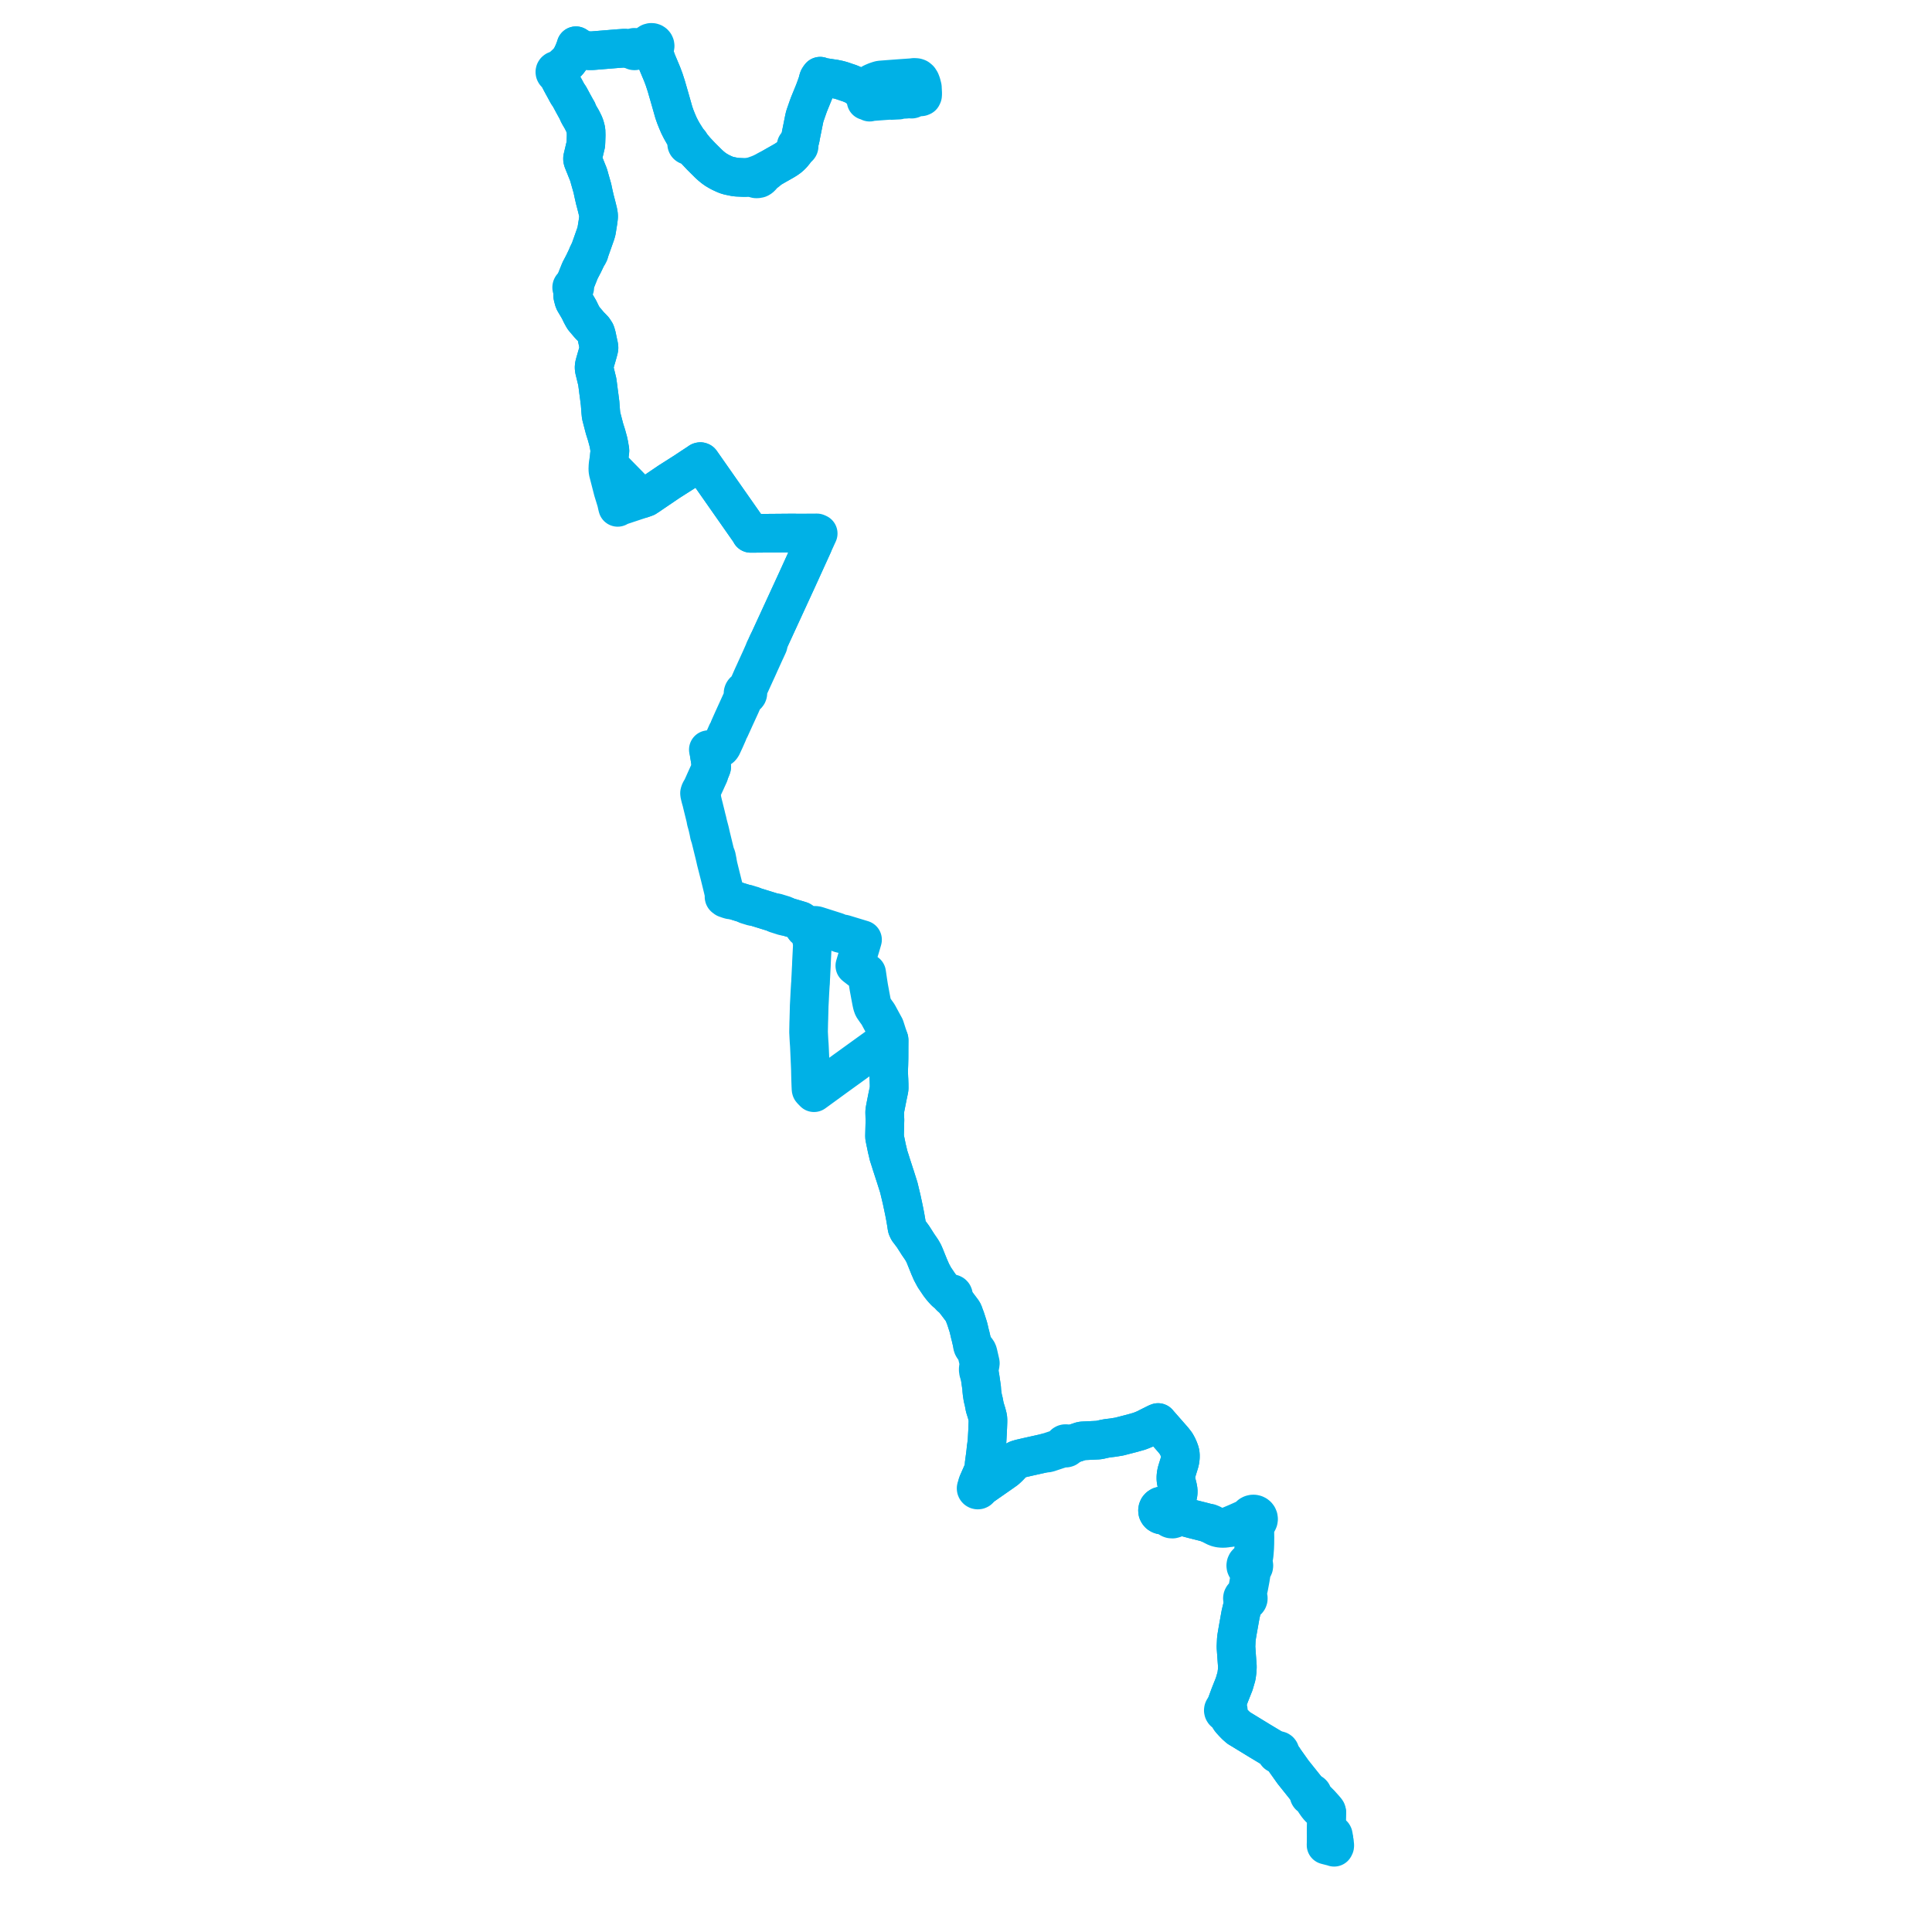     
<svg width="911.93" height="911.93" version="1.1"
     xmlns="http://www.w3.org/2000/svg">

  <title>Plan de ligne</title>
  <desc>Du 2023-09-04 au 9999-01-01</desc>

<path d='M 428.166 46.75 L 428.753 46.682 L 429.254 46.614 L 429.805 46.68 L 430.056 46.78 L 430.327 46.801 L 430.577 46.745 L 430.8 46.622 L 430.976 46.441 L 431.09 46.219 L 431.132 45.975 L 432.235 45.896 L 434.781 45.715 L 435.227 45.527 L 435.466 45.031 L 435.523 44.166 L 435.51 43.92 L 435.38 41.26 L 435.157 40.384 L 434.917 39.448 L 434.49 38.333 L 433.935 37.449 L 433.552 37.091 L 433.196 36.828 L 432.914 36.712 L 432.519 36.599 L 431.478 36.529 L 430.866 36.604 L 430.589 36.635 L 430.431 36.652 L 430.195 36.679 L 429.658 36.716 L 428.625 36.788 L 427.589 36.861 L 426.943 36.905 L 426.665 36.925 L 425.882 36.98 L 425.573 37.001 L 424.772 37.057 L 424.527 37.074 L 424.039 37.113 L 423.742 37.137 L 423.582 37.149 L 423.01 37.192 L 423.006 37.192 L 422.655 37.218 L 421.537 37.298 L 420.591 37.367 L 416.672 37.669 L 415.566 37.755 L 415.151 37.841 L 414.69 37.974 L 413.321 38.436 L 412.135 38.942 L 411.74 39.13 L 411.266 39.39 L 410.69 39.761 L 410.341 40.03 L 409.878 40.48 L 408.839 41.48 L 408.168 42.125 L 407.457 42.548 L 407.091 42.677 L 406.724 42.713 L 406.343 42.618 L 406.095 42.36 L 404.853 41.266 L 404.033 40.71 L 403.111 40.186 L 401.094 39.331 L 400.398 39.098 L 399.421 38.778 L 398.385 38.417 L 397.214 38.021 L 395.855 37.653 L 395.33 37.545 L 395.109 37.5 L 394.15 37.303 L 393.752 37.221 L 392.534 37.05 L 391.33 36.864 L 390.654 36.763 L 389.738 36.618 L 388.223 36.378 L 387.517 36.26 L 387.121 35.966 L 386.773 36.437 L 386.641 36.618 L 386.38 37.053 L 386.204 37.55 L 386.068 38.123 L 385.831 38.995 L 385.578 39.777 L 385.51 39.953 L 384.979 41.432 L 384.89 41.671 L 384.638 42.351 L 384.434 42.9 L 384.333 43.173 L 382.963 46.53 L 382.031 48.815 L 381.835 49.31 L 381.522 50.161 L 381.416 50.439 L 380.337 53.547 L 380.077 54.295 L 379.98 54.576 L 379.842 55.077 L 379.755 55.399 L 379.603 56.06 L 379.532 56.408 L 378.766 60.23 L 378.357 62.258 L 378.279 62.643 L 378.115 63.451 L 377.925 64.5 L 377.815 65.105 L 377.729 65.504 L 377.561 66.162 L 377.089 67.629 L 376.986 67.905 L 376.824 68.329 L 376.597 68.253 L 376.357 68.252 L 376.13 68.326 L 375.94 68.466 L 375.807 68.658 L 375.746 68.882 L 375.763 69.113 L 375.856 69.326 L 376.015 69.498 L 376.225 69.611 L 376.031 69.974 L 375.813 70.348 L 375.224 71.36 L 374.019 72.834 L 373.323 73.532 L 373.129 73.726 L 372.286 74.437 L 371.31 75.127 L 369.953 75.962 L 369.639 76.139 L 369.569 76.178 L 369.498 76.219 L 368.72 76.662 L 367.834 77.166 L 366.24 78.065 L 364.68 78.967 L 363.529 79.607 L 361.852 80.406 L 361.522 80.613 L 361.288 80.765 L 359.242 81.769 L 358.222 82.194 L 357.035 82.631 L 354.947 83.343 L 354.248 83.483 L 353.038 83.72 L 351.902 83.77 L 351.091 83.782 L 347.924 83.644 L 346.885 83.532 L 344.092 82.956 L 343.252 82.716 L 342.63 82.5 L 341.448 81.987 L 340.17 81.388 L 339.229 80.88 L 337.896 80.094 L 336.832 79.337 L 335.644 78.372 L 334.453 77.296 L 334.223 77.058 L 330.969 73.827 L 328.809 71.54 L 328.235 70.907 L 327.481 70.006 L 326.99 69.396 L 326.329 68.625 L 326.015 68.285 L 325.797 68.029 L 325.808 67.818 L 325.762 67.611 L 325.663 67.423 L 325.517 67.265 L 325.286 67.127 L 324.991 66.867 L 324.684 66.397 L 324.18 65.637 L 323.412 64.425 L 322.514 63.005 L 321.45 61.128 L 320.415 59.079 L 319.523 56.978 L 318.748 55.042 L 318.397 54.032 L 318.065 53.08 L 316.393 47.196 L 314.551 40.805 L 313.507 37.578 L 313.115 36.525 L 312.484 34.856 L 311.01 31.348 L 310.064 29.087 L 309.88 28.647 L 308.974 25.957 L 308.698 25.137 L 308.541 23.931 L 308.562 23.506 L 308.632 22.953 L 308.953 22.598 L 309.159 22.172 L 309.235 21.707 L 309.176 21.24 L 308.984 20.808 L 308.676 20.442 L 308.275 20.174 L 307.813 20.023 L 307.326 20 L 307.018 20.055 L 306.725 20.161 L 306.359 20.391 L 306.064 20.699 L 305.856 21.069 L 305.75 21.481 L 305.041 21.744 L 304.359 21.981 L 303.47 22.126 L 303.145 22.2 L 302.88 22.295 L 302.361 22.497 L 301.921 22.693 L 301.561 22.769 L 301.092 22.838 L 300.401 22.68 L 300.032 22.534 L 299.834 22.412 L 299.61 22.345 L 299.375 22.339 L 299.147 22.395 L 298.943 22.507 L 298.778 22.668 L 298.664 22.866 L 297.831 23.081 L 296.945 23.081 L 296.375 23.013 L 295.419 22.786 L 294.789 22.734 L 292.516 22.889 L 291.752 22.94 L 290.939 23.006 L 289.565 23.119 L 287.949 23.251 L 286.025 23.408 L 284.364 23.544 L 279.82 23.915 L 278.184 23.945 L 276.886 23.841 L 275.745 23.61 L 274.638 23.215 L 272.798 22.206 L 271.859 21.587 L 271.753 22.049 L 270.796 24.571 L 270.143 25.942 L 269.714 26.842 L 268.994 27.985 L 268.094 29.182 L 265.311 31.795 L 265.146 31.934 L 264.223 32.709 L 263.785 33.076 L 263.519 33.29 L 263.373 33.408 L 263.145 33.246 L 262.874 33.164 L 262.589 33.172 L 262.324 33.269 L 262.105 33.445 L 261.959 33.68 L 261.9 33.948 L 261.935 34.22 L 262.061 34.466 L 262.249 34.649 L 262.486 34.767 L 262.75 34.81 L 263.014 34.772 L 263.064 34.875 L 263.215 35.186 L 263.416 35.625 L 263.934 36.856 L 264.034 37.054 L 264.495 37.945 L 264.8 38.534 L 265.431 39.706 L 266.702 42.013 L 267.283 43.101 L 267.463 43.432 L 267.595 43.675 L 267.775 44.006 L 268.133 44.587 L 268.689 45.386 L 269.01 45.929 L 269.771 47.346 L 270.367 48.454 L 270.805 49.251 L 272.085 51.583 L 272.302 51.933 L 272.51 52.269 L 272.83 53.198 L 273.342 54.181 L 273.492 54.436 L 273.802 54.969 L 274.33 55.871 L 274.555 56.257 L 274.874 56.863 L 275.379 57.889 L 275.651 58.44 L 275.845 58.927 L 275.993 59.275 L 276.195 59.962 L 276.4 60.707 L 276.458 60.948 L 276.532 61.255 L 276.589 61.54 L 276.614 61.664 L 276.643 62.638 L 276.654 63 L 276.676 63.841 L 276.656 64.487 L 276.586 66.751 L 276.516 68.143 L 276.12 69.815 L 275.838 71.007 L 275.102 74.113 L 274.968 74.68 L 274.969 75.191 L 275.051 75.586 L 275.214 76.061 L 275.386 76.486 L 275.97 77.931 L 276.149 78.372 L 276.754 79.884 L 277.248 81.121 L 277.496 81.705 L 277.877 82.731 L 278.339 84.409 L 278.979 86.658 L 279.664 89.055 L 279.76 89.596 L 280.24 91.81 L 280.494 92.916 L 280.643 93.568 L 280.758 94.122 L 280.915 94.665 L 281.162 95.615 L 281.283 96.089 L 281.61 97.352 L 282.252 99.946 L 282.395 100.723 L 282.473 101.156 L 282.502 101.413 L 282.531 101.687 L 282.544 102.157 L 282.527 102.597 L 282.322 104.33 L 281.599 108.831 L 281.477 109.367 L 281.348 109.79 L 281.163 110.417 L 280.336 112.761 L 280.129 113.347 L 279.705 114.551 L 279.587 114.884 L 278.448 118.104 L 278.285 118.552 L 278.02 118.973 L 277.789 119.342 L 277.671 119.57 L 277.442 120.011 L 277.307 120.494 L 277.004 121.249 L 276.654 121.991 L 276.203 122.933 L 275.424 124.56 L 273.858 127.545 L 273.562 128.255 L 273.408 128.626 L 272.842 130.038 L 272.062 131.986 L 271.231 134.062 L 271.153 134.239 L 270.886 134.835 L 270.803 135.022 L 270.57 134.984 L 270.33 135.021 L 270.115 135.132 L 269.942 135.318 L 269.864 135.478 L 269.83 135.667 L 269.85 135.86 L 269.923 136.039 L 270.044 136.193 L 270.203 136.31 L 270.389 136.382 L 270.6 136.401 L 270.605 136.578 L 270.621 137.158 L 270.587 137.308 L 270.327 138.669 L 270.282 139.007 L 270.289 139.304 L 270.315 139.56 L 270.365 139.885 L 270.502 140.411 L 270.823 141.616 L 270.918 141.939 L 271.074 142.263 L 271.335 142.726 L 272.523 144.719 L 272.914 145.395 L 273.296 146.043 L 274.128 147.748 L 274.381 148.268 L 274.6 148.677 L 274.65 148.769 L 275.307 149.968 L 275.589 150.355 L 275.754 150.557 L 276.129 150.997 L 277.465 152.567 L 278.294 153.543 L 279.11 154.37 L 280.226 155.534 L 280.581 156.071 L 281.095 156.876 L 281.243 157.246 L 281.329 157.538 L 281.372 157.687 L 281.675 158.77 L 281.981 160.287 L 282.086 160.77 L 282.196 161.278 L 282.365 162.115 L 282.449 162.52 L 282.674 163.424 L 282.716 163.83 L 282.736 164.204 L 282.667 164.689 L 282.44 165.559 L 282.194 166.493 L 282.011 167.136 L 281.692 168.252 L 281.59 168.59 L 281.461 169.038 L 281.121 170.221 L 280.88 171.063 L 280.54 172.336 L 280.436 173.024 L 280.433 173.414 L 280.456 174.046 L 280.577 174.667 L 280.732 175.356 L 280.868 175.859 L 281.603 178.863 L 281.934 180.211 L 282.168 181.999 L 282.406 183.82 L 282.485 184.488 L 282.556 185.024 L 282.765 186.555 L 282.948 187.984 L 283.244 190.288 L 283.555 194.321 L 283.648 195.315 L 283.74 196.168 L 284.313 198.377 L 284.479 199.015 L 285.339 202.324 L 286.095 204.711 L 286.286 205.312 L 286.734 206.956 L 287.146 208.464 L 287.21 208.782 L 287.249 208.976 L 287.587 210.638 L 287.633 211.175 L 287.836 212.154 L 287.887 212.505 L 287.882 212.925 L 287.675 214.548 L 287.63 215.061 L 287.459 216.984 L 287.111 218.509 L 287.07 218.928 L 286.966 219.963 L 286.908 221.555 L 287.002 222.518 L 287.17 223.195 L 289.347 231.667 L 289.47 232.068 L 289.683 232.757 L 290.712 236.099 L 290.915 236.782 L 291.389 238.907 L 291.545 239.485 L 291.808 239.156 L 292.905 238.792 L 301.408 235.968 L 302.396 235.64 L 303.03 235.429 L 303.514 235.263 L 304.827 234.8 L 306.522 233.691 L 307.496 233.019 L 308.053 232.635 L 308.412 232.397 L 310.599 230.913 L 313.835 228.717 L 315.756 227.414 L 316.081 227.206 L 316.521 226.924 L 321.038 224.05 L 322.764 222.952 L 323.174 222.692 L 326.721 220.337 L 327.846 219.599 L 328.603 219.103 L 329.52 218.502 L 330.12 218.081 L 330.33 217.939 L 330.584 217.881 L 330.816 217.973 L 330.919 218.106 L 331.566 219.031 L 332.154 219.871 L 333.188 221.348 L 333.762 222.168 L 334.85 223.722 L 336.563 226.169 L 338.55 229.007 L 339.022 229.682 L 339.493 230.355 L 340.357 231.589 L 341.044 232.57 L 341.416 233.101 L 341.844 233.712 L 342.294 234.357 L 343.275 235.758 L 345.698 239.218 L 346.028 239.691 L 346.293 240.068 L 346.609 240.519 L 346.935 240.985 L 349.837 245.132 L 350.252 245.725 L 352.2 248.507 L 353.8 250.794 L 353.882 250.91 L 354.334 251.556 L 354.341 251.75 L 355.154 251.743 L 355.574 251.74 L 356.159 251.736 L 357.842 251.722 L 361.278 251.694 L 364.538 251.667 L 365.08 251.664 L 365.654 251.659 L 365.798 251.658 L 367.151 251.647 L 368.167 251.639 L 368.827 251.633 L 370.408 251.62 L 370.552 251.619 L 370.856 251.617 L 371.094 251.615 L 371.314 251.613 L 371.657 251.61 L 371.819 251.609 L 372.23 251.606 L 374.099 251.591 L 374.635 251.586 L 375.979 251.58 L 379.249 251.566 L 380.194 251.562 L 380.803 251.559 L 383.473 251.544 L 385.341 251.533 L 385.56 251.533 L 386.201 251.813 L 385.907 252.447 L 385.338 253.678 L 385.158 254.091 L 384.671 255.149 L 384.105 256.379 L 384.024 256.553 L 383.646 257.377 L 383.432 257.845 L 383.328 258.073 L 382.823 259.182 L 381.833 261.355 L 381.679 261.696 L 380.349 264.616 L 380.189 264.966 L 380.064 265.241 L 378.665 268.312 L 378.524 268.623 L 377.142 271.658 L 376.55 272.959 L 376.19 273.748 L 375.962 274.244 L 375.113 276.088 L 374.812 276.742 L 374.641 277.112 L 374.156 278.169 L 374.115 278.255 L 373.946 278.622 L 373.263 280.106 L 372.924 280.842 L 372.682 281.369 L 370.853 285.342 L 369.987 287.224 L 369.649 287.957 L 367.769 292.042 L 367.374 292.9 L 365.324 297.353 L 365.187 297.651 L 364.598 298.931 L 364.165 299.872 L 364.021 300.184 L 363.288 301.776 L 362.381 303.62 L 361.715 304.987 L 360.858 306.779 L 360.493 307.744 L 360.338 308.093 L 359.08 310.945 L 358.998 311.13 L 358.819 311.507 L 356.917 315.674 L 355.95 317.817 L 355.578 318.594 L 355.292 319.237 L 353.517 323.25 L 353.019 324.346 L 352.774 324.646 L 352.463 325.024 L 352.323 325.349 L 352.083 325.764 L 351.845 325.952 L 351.572 326.032 L 351.385 326.114 L 351.184 326.239 L 351.03 326.406 L 350.858 326.688 L 350.744 327.023 L 350.717 327.32 L 350.761 327.553 L 350.857 327.822 L 350.967 328.048 L 351.05 328.296 L 351.057 328.511 L 350.95 328.826 L 350.604 329.516 L 350.224 330.307 L 349.461 331.982 L 346.422 338.656 L 345.998 339.579 L 344.805 342.256 L 344.324 343.338 L 344.224 343.56 L 344.266 343.983 L 344.15 344.226 L 343.709 345.204 L 343.572 345.511 L 343.147 345.873 L 342.208 347.995 L 341.155 350.373 L 340.552 351.661 L 340.319 352.06 L 340.182 352.232 L 339.953 352.512 L 339.642 352.794 L 339.323 353.042 L 338.978 353.25 L 338.339 353.6 L 337.905 353.647 L 336.626 353.785 L 335.423 353.705 L 334.912 353.768 L 334.734 353.79 L 334.341 353.86 L 334.452 354.259 L 334.629 355.051 L 334.728 355.686 L 334.902 356.73 L 335.463 360.109 L 335.568 360.742 L 335.381 361.002 L 335.481 361.591 L 335.526 361.853 L 335.605 362.086 L 335.833 362.235 L 335.502 363.14 L 335.424 363.319 L 334.788 364.777 L 334.551 365.31 L 334.271 365.476 L 333.09 368.079 L 332.957 368.372 L 332.81 368.699 L 331.722 371.146 L 331.464 371.687 L 331.214 372.217 L 330.599 373.262 L 330.479 373.473 L 330.311 373.883 L 330.184 374.377 L 330.203 374.656 L 330.27 375.039 L 330.446 375.812 L 330.72 376.902 L 330.782 377.134 L 331.129 377.61 L 331.232 378.033 L 331.279 378.226 L 331.181 378.568 L 331.52 379.968 L 331.55 380.104 L 332.022 382.018 L 332.621 384.446 L 332.898 385.569 L 333.097 386.379 L 333.225 387.257 L 333.375 387.846 L 333.69 388.933 L 334.075 390.459 L 334.293 391.455 L 334.392 391.861 L 334.456 392.12 L 334.582 392.773 L 334.656 393.155 L 334.694 393.371 L 334.776 393.808 L 334.863 394.182 L 335.224 395.134 L 335.976 398.19 L 336.219 399.18 L 336.973 402.251 L 337.366 403.855 L 337.454 404.23 L 337.571 404.728 L 337.652 405.092 L 337.944 406.395 L 338.074 406.908 L 338.221 407.482 L 338.316 407.858 L 338.605 408.988 L 339.465 412.373 L 339.73 413.413 L 340.096 414.9 L 340.638 417.109 L 341.154 419.232 L 341.287 419.78 L 341.472 420.596 L 341.902 422.367 L 341.873 422.969 L 341.801 423.06 L 341.758 423.168 L 341.747 423.289 L 341.771 423.41 L 341.83 423.518 L 341.919 423.606 L 342.029 423.665 L 342.164 423.693 L 342.513 424.046 L 343.188 424.269 L 343.666 424.456 L 344.652 424.746 L 345.448 424.651 L 346.418 424.928 L 350.454 426.181 L 351.654 426.552 L 352.192 426.709 L 352.552 427.087 L 353.79 427.465 L 355.14 427.878 L 355.727 427.8 L 356.147 427.923 L 364.273 430.438 L 365.616 430.83 L 366.352 431.317 L 367.088 431.551 L 368.565 432.021 L 369.253 432.239 L 369.476 432.314 L 370.017 432.488 L 371.537 432.699 L 372.974 433.122 L 374.737 433.64 L 375.639 433.906 L 376.35 434.115 L 376.469 434.15 L 376.631 434.198 L 376.802 434.251 L 377.079 434.338 L 377.479 434.462 L 377.961 434.612 L 378.15 434.728 L 378.359 434.882 L 378.518 435.101 L 378.721 435.431 L 378.859 435.836 L 379.086 436.473 L 379.394 437.302 L 379.629 437.702 L 379.832 437.964 L 380.03 438.178 L 380.263 438.361 L 380.484 438.48 L 380.762 438.587 L 380.977 438.629 L 381.381 438.626 L 381.734 438.573 L 382.08 438.436 L 382.515 438.108 L 382.761 437.839 L 383.076 437.397 L 383.363 437.127 L 383.631 436.965 L 383.994 436.856 L 384.438 436.783 L 384.795 436.781 L 385.178 436.819 L 385.574 436.9 L 385.725 436.948 L 385.908 437.006 L 389.944 438.291 L 391.176 438.683 L 394.823 439.844 L 396.203 440.446 L 396.892 440.674 L 397.315 440.75 L 398.25 440.851 L 399.403 441.202 L 401.146 441.731 L 401.753 441.916 L 404.423 442.727 L 405.515 443.059 L 406.261 443.286 L 407.125 443.549 L 406.952 444.155 L 406.389 446.087 L 406.274 446.478 L 405.907 447.686 L 405.663 448.486 L 405.512 448.985 L 405.459 449.159 L 405.191 450.042 L 405.031 450.566 L 404.709 451.683 L 404.527 452.314 L 404.444 452.605 L 404.326 453.01 L 404.232 453.332 L 404.044 453.97 L 403.488 455.859 L 403.903 456.199 L 405.637 457.544 L 407.365 458.837 L 408.251 459.5 L 408.674 459.473 L 409.075 459.264 L 409.685 463.436 L 409.977 465.298 L 410.005 465.473 L 410.027 465.613 L 410.097 466.056 L 410.144 466.308 L 410.296 467.118 L 410.53 468.362 L 410.644 469.003 L 410.711 469.378 L 410.893 470.349 L 411.307 472.542 L 411.571 473.809 L 411.857 474.856 L 412.13 475.465 L 412.257 475.674 L 413.635 477.668 L 413.985 478.13 L 414.201 478.44 L 414.385 478.71 L 414.629 479.115 L 415.961 481.581 L 416.727 482.984 L 417.698 484.763 L 417.863 485.276 L 418.697 487.867 L 419.215 489.519 L 419.258 489.639 L 419.473 490.241 L 419.65 490.733 L 419.675 491.155 L 419.653 493.618 L 419.648 494.96 L 419.645 495.921 L 419.645 496.832 L 419.633 499.256 L 419.629 499.678 L 419.558 502.543 L 419.504 503.962 L 419.48 504.656 L 419.45 505.267 L 419.467 506.421 L 419.551 508.741 L 419.575 509.135 L 419.597 509.466 L 419.676 511.684 L 419.687 512.654 L 419.696 513.414 L 419.68 513.757 L 419.645 514.154 L 418.929 517.549 L 418.038 522.055 L 417.889 522.808 L 417.636 524.265 L 417.581 525.017 L 417.621 526.38 L 417.655 527.635 L 417.709 528.627 L 417.686 529.319 L 417.66 530.311 L 417.558 534.337 L 417.546 534.727 L 417.511 536.428 L 417.574 536.994 L 418.67 542.311 L 418.842 542.965 L 418.952 543.407 L 419.396 545.358 L 419.441 545.503 L 420.243 547.99 L 420.388 548.455 L 420.538 548.933 L 420.702 549.463 L 421.084 550.639 L 422.392 554.678 L 422.545 555.123 L 422.665 555.506 L 424.257 560.539 L 424.366 560.994 L 424.658 562.215 L 424.951 563.441 L 425.054 563.872 L 425.218 564.558 L 425.579 566.067 L 425.82 567.187 L 425.913 567.621 L 426.01 568.112 L 426.121 568.58 L 426.206 568.972 L 426.252 569.198 L 426.609 570.928 L 426.708 571.4 L 426.775 571.694 L 427.216 573.988 L 427.272 574.26 L 427.781 577.219 L 427.886 577.917 L 428.032 578.894 L 428.165 579.559 L 428.547 580.394 L 428.741 580.756 L 429.008 581.083 L 430.527 583.104 L 430.848 583.541 L 431.102 583.914 L 432.147 585.551 L 433.365 587.459 L 433.5 587.657 L 434.14 588.591 L 435.018 589.871 L 435.491 590.686 L 435.93 591.443 L 436.225 592.12 L 436.642 593.076 L 436.807 593.495 L 437.118 594.274 L 437.764 595.873 L 438.495 597.68 L 438.813 598.467 L 439.191 599.25 L 439.356 599.687 L 439.567 600.203 L 441.017 602.91 L 443.093 605.987 L 443.332 606.342 L 444.156 607.425 L 444.995 608.437 L 445.032 608.482 L 446.001 609.536 L 446.384 609.905 L 447.306 610.477 L 447.844 610.751 L 448.421 611.036 L 448.332 611.237 L 448.3 611.453 L 448.327 611.671 L 448.412 611.874 L 448.592 612.09 L 448.816 612.229 L 449.072 612.296 L 449.338 612.285 L 449.685 612.778 L 449.798 612.94 L 451.873 615.608 L 454.034 618.474 L 454.498 619.128 L 454.795 619.697 L 455.291 621.115 L 455.432 621.477 L 455.727 622.233 L 455.974 623.006 L 456.03 623.15 L 456.705 625.258 L 457.062 626.384 L 457.394 627.719 L 457.86 629.747 L 458.114 630.669 L 458.29 631.443 L 458.338 631.647 L 458.502 632.341 L 458.793 633.569 L 458.891 633.985 L 458.998 635.1 L 459.109 635.438 L 459.156 635.582 L 459.421 636.036 L 460.398 637.417 L 460.591 637.745 L 460.835 638.236 L 461.006 638.725 L 461.493 640.788 L 462.095 643.289 L 462.133 643.732 L 462.079 644.181 L 461.896 645.098 L 461.761 645.86 L 461.739 646.476 L 461.761 646.971 L 461.982 647.973 L 462.438 649.153 L 462.659 650.323 L 463.225 654.247 L 463.386 655.36 L 463.39 656.028 L 463.535 657.49 L 463.881 659.762 L 464.08 660.571 L 464.157 660.871 L 464.321 661.51 L 464.721 663.627 L 464.83 664.204 L 465.708 667.037 L 465.807 667.403 L 466.235 669.079 L 466.291 669.592 L 466.328 670.278 L 466.32 671.297 L 466.3 671.846 L 466.279 672.453 L 466.24 673.547 L 466.134 675.797 L 465.923 679.736 L 465.869 680.347 L 465.639 682.28 L 465.437 683.631 L 465.295 685.178 L 465.244 685.613 L 465.144 686.466 L 464.916 688.16 L 464.814 688.92 L 464.615 690.394 L 464.512 691.175 L 464.493 692.368 L 464.472 693.08 L 464.398 693.482 L 463.204 696.208 L 461.429 700.235 L 461.292 700.75 L 461.28 701.281 L 461.374 701.778 L 461.134 701.868 L 460.936 702.027 L 460.8 702.238 L 460.74 702.48 L 460.763 702.728 L 460.863 702.954 L 461.032 703.138 L 461.252 703.261 L 461.501 703.312 L 461.761 703.282 L 461.998 703.174 L 462.186 702.996 L 462.304 702.769 L 462.341 702.518 L 462.292 702.269 L 462.526 702.178 L 462.826 702.047 L 463.12 701.894 L 466.692 699.398 L 471.254 696.219 L 472.645 695.25 L 472.87 695.089 L 474.394 694.012 L 474.84 693.686 L 475.567 693.022 L 476.393 692.22 L 477.319 691.242 L 477.879 690.607 L 478.51 689.984 L 479.084 689.506 L 479.721 689.118 L 480.384 688.849 L 481.088 688.638 L 481.348 688.567 L 481.901 688.417 L 484.857 687.732 L 489.417 686.716 L 492.792 685.964 L 494.36 685.858 L 495.084 685.676 L 495.671 685.48 L 497.627 684.828 L 499.046 684.36 L 500.207 683.978 L 501.972 683.382 L 502.242 683.353 L 502.516 683.43 L 502.806 683.519 L 503.109 683.528 L 503.473 683.426 L 503.78 683.211 L 503.994 682.908 L 504.089 682.553 L 504.054 682.188 L 504.28 682.129 L 504.592 682.051 L 504.79 682.003 L 505.308 681.875 L 509.162 680.612 L 510.025 680.309 L 510.493 680.176 L 511.014 680.104 L 513.07 680.006 L 518.153 679.763 L 518.997 679.661 L 519.81 679.476 L 521.469 679.106 L 522.82 678.866 L 524.489 678.669 L 524.855 678.625 L 525.329 678.569 L 528.322 678.079 L 530.529 677.507 L 532.746 676.935 L 533.966 676.621 L 534.455 676.495 L 535.126 676.304 L 537.687 675.581 L 538.946 675.107 L 539.112 675.033 L 540.447 674.495 L 540.609 674.431 L 542.548 673.421 L 542.758 673.319 L 544.575 672.413 L 545.968 671.718 L 546.622 671.451 L 547.041 671.953 L 549.352 674.587 L 552.596 678.284 L 553.12 678.887 L 553.823 679.691 L 554.793 680.928 L 555.146 681.409 L 555.51 682.066 L 555.931 682.861 L 556.406 683.927 L 556.792 684.962 L 556.974 685.549 L 557.023 685.777 L 557.087 686.072 L 557.15 686.84 L 557.16 687.119 L 557.147 687.926 L 557.069 688.724 L 556.945 689.489 L 556.721 690.423 L 556.585 690.859 L 555.896 693.08 L 555.384 694.765 L 555.159 695.903 L 555.052 696.969 L 555.042 697.88 L 555.085 698.542 L 555.199 699.284 L 555.384 700.062 L 555.793 701.662 L 555.987 702.566 L 556.131 703.467 L 556.141 704.239 L 556.081 705.024 L 555.964 705.674 L 555.756 706.352 L 555.427 707.085 L 554.788 708.157 L 553.811 709.328 L 553.366 709.681 L 553.005 709.968 L 552.199 710.503 L 551.576 710.776 L 550.863 710.942 L 550.265 710.941 L 549.467 710.84 L 548.837 710.765 L 548.275 710.797 L 547.69 710.963 L 547.137 711.315 L 546.712 711.79 L 546.458 712.378 L 546.37 712.965 L 546.448 713.596 L 546.729 714.135 L 547.104 714.578 L 547.662 714.925 L 548.109 715.085 L 548.655 715.128 L 549.285 715.106 L 550.593 715.36 L 551.329 715.673 L 551.593 716.198 L 552.006 716.625 L 552.371 716.847 L 552.777 716.989 L 553.466 717.036 L 554.132 716.855 L 554.695 716.469 L 555.092 715.922 L 556.022 715.592 L 556.625 715.4 L 560.259 716.314 L 563.25 717.118 L 564.699 717.482 L 565.198 717.607 L 566.15 717.847 L 566.561 717.95 L 567.959 718.301 L 570.16 718.89 L 570.787 719.28 L 571.747 719.7 L 572.759 720.232 L 574.113 720.906 L 575.171 721.217 L 576.123 721.379 L 577.182 721.424 L 578.362 721.379 L 579.48 721.179 L 580.527 721.099 L 581.645 720.724 L 583.066 720.281 L 585.211 719.71 L 586.282 719.46 L 587.677 719.133 L 588.649 718.993 L 589.745 718.951 L 590.341 719.042 L 590.764 719.237 L 591.154 719.576 L 591.398 719.906 L 591.59 720.256 L 591.711 720.693 L 591.732 721.099 L 591.754 722.175 L 591.835 727.222 L 591.854 728.608 L 591.812 730.019 L 591.788 730.61 L 591.566 733.369 L 591.506 734.064 L 591.205 735.433 L 590.816 736.295 L 590.404 736.749 L 589.795 737.117 L 589.218 737.246 L 588.709 737.539 L 588.316 737.967 L 588.093 738.437 L 588.012 738.948 L 588.08 739.46 L 588.291 739.935 L 588.638 740.343 L 589.09 740.64 L 589.577 741.178 L 589.809 741.674 L 590 742.13 L 590.093 742.638 L 590.097 743.244 L 589.792 745.032 L 589.458 746.892 L 589.08 749.002 L 588.634 750.999 L 588.557 751.251 L 588.435 751.602 L 588.244 752.148 L 588.123 752.496 L 587.867 752.842 L 587.333 753.223 L 586.971 753.42 L 586.684 753.712 L 586.499 754.072 L 586.433 754.469 L 586.493 754.876 L 586.676 755.246 L 586.967 755.546 L 587.337 755.748 L 587.166 756.243 L 587.034 756.617 L 586.375 758.633 L 585.711 761.386 L 585.591 761.887 L 585.342 763.268 L 584.341 768.871 L 584.179 769.776 L 583.823 771.901 L 583.643 772.996 L 583.545 774.051 L 583.396 777.331 L 583.58 779.981 L 583.736 782.21 L 584.064 786.649 L 583.976 788.601 L 583.66 791.101 L 582.576 794.82 L 580.446 800.187 L 579.276 803.364 L 578.718 804.844 L 578.592 805.512 L 578.577 806.156 L 578.204 806.222 L 577.871 806.398 L 577.614 806.667 L 577.457 807.002 L 577.418 807.364 L 577.498 807.72 L 577.69 808.034 L 577.974 808.274 L 578.322 808.415 L 578.697 808.442 L 579.063 808.354 L 579.348 809.017 L 579.944 810.273 L 580.331 811.032 L 580.844 811.79 L 582.107 813.179 L 582.658 813.747 L 583.262 814.368 L 583.726 814.778 L 584.22 815.213 L 584.702 815.638 L 585.656 816.209 L 586.177 816.522 L 587.018 817.036 L 594.325 821.503 L 594.554 821.644 L 600.843 825.424 L 601.544 825.862 L 602.256 826.309 L 602.619 826.506 L 602.458 826.74 L 602.378 827.011 L 602.39 827.293 L 602.491 827.558 L 602.672 827.779 L 602.907 827.932 L 603.179 828.009 L 603.462 828.003 L 603.731 827.914 L 603.958 827.751 L 604.239 828.092 L 605.348 829.387 L 605.674 829.768 L 606.249 830.695 L 610.336 836.452 L 610.943 837.211 L 611.866 838.366 L 612.405 839.042 L 612.573 839.251 L 613.075 839.879 L 616.448 844.102 L 617.959 845.992 L 618.265 846.386 L 618.074 846.538 L 617.936 846.736 L 617.861 846.964 L 617.857 847.203 L 617.923 847.433 L 618.061 847.644 L 618.258 847.806 L 618.496 847.903 L 618.752 847.928 L 619.022 848.129 L 619.18 848.319 L 620.074 849.701 L 620.169 849.847 L 620.56 850.451 L 620.716 850.692 L 621.603 851.985 L 622.503 853.102 L 623.207 853.79 L 623.766 854.172 L 624.485 854.533 L 625.301 854.909 L 625.569 855.092 L 626.237 855.625 L 626.215 856.341 L 626.059 861.565 L 626.004 863.398 L 625.985 864.567 L 626.537 864.63 L 627.286 864.737 L 628.697 865.62 L 629.056 865.839 L 629.21 865.981 L 629.322 866.177 L 629.392 866.414 L 629.437 866.768 L 629.707 868.69' fill='transparent' stroke='#00b1e6' stroke-linecap='round' stroke-linejoin='round' stroke-width='18.239'/><path d='M 629.702 868.652 L 629.801 869.365 L 630.03 870.995 L 630.003 871.385 L 629.926 871.583 L 629.731 871.93 L 629.389 871.784 L 627.804 871.385 L 627.272 871.25 L 625.911 870.896 L 625.92 870.635 L 625.946 869.953 L 625.949 869.73 L 625.954 868.836 L 625.963 867.4 L 625.973 866.089 L 625.985 864.567 L 626.004 863.398 L 626.101 860.149 L 626.215 856.341 L 626.237 855.625 L 626.256 855.284 L 626.142 854.866 L 625.967 854.603 L 625.743 854.331 L 625.275 853.776 L 623.306 851.566 L 622.081 850.333 L 619.741 847.98 L 619.578 847.748 L 619.484 847.456 L 619.563 847.187 L 619.545 846.907 L 619.432 846.65 L 619.257 846.458 L 619.03 846.327 L 618.773 846.269 L 618.51 846.29 L 618.265 846.386 L 617.959 845.992 L 616.448 844.102 L 615.4 842.789 L 613.075 839.879 L 612.573 839.251 L 612.405 839.042 L 611.866 838.366 L 610.943 837.211 L 610.336 836.452 L 606.249 830.695 L 605.674 829.768 L 605.348 829.387 L 604.239 828.092 L 603.958 827.751 L 604.13 827.521 L 604.219 827.25 L 604.216 826.966 L 604.121 826.696 L 603.944 826.469 L 603.703 826.307 L 603.421 826.226 L 603.128 826.234 L 602.851 826.331 L 602.619 826.506 L 602.256 826.309 L 600.843 825.424 L 594.554 821.644 L 594.325 821.503 L 587.018 817.036 L 586.177 816.522 L 585.656 816.209 L 584.702 815.638 L 584.22 815.213 L 583.262 814.368 L 582.658 813.747 L 582.107 813.179 L 580.844 811.79 L 580.331 811.032 L 579.944 810.273 L 579.348 809.017 L 579.063 808.354 L 579.359 808.179 L 579.589 807.929 L 579.735 807.624 L 579.783 807.292 L 579.729 806.96 L 579.623 806.728 L 579.468 806.523 L 579.211 806.32 L 578.906 806.195 L 578.577 806.156 L 578.592 805.512 L 578.718 804.844 L 579.276 803.364 L 580.446 800.187 L 582.576 794.82 L 583.66 791.101 L 583.976 788.601 L 584.048 786.993 L 584.064 786.649 L 583.736 782.21 L 583.396 777.331 L 583.545 774.051 L 583.643 772.996 L 583.823 771.901 L 584.179 769.776 L 584.288 769.164 L 585.342 763.268 L 585.591 761.887 L 585.711 761.386 L 586.375 758.633 L 587.034 756.617 L 587.166 756.243 L 587.337 755.748 L 587.789 755.833 L 588.246 755.771 L 588.579 755.62 L 588.86 755.39 L 589.069 755.096 L 589.201 754.713 L 589.209 754.308 L 589.093 753.92 L 588.863 753.582 L 588.695 753.021 L 588.682 752.651 L 588.996 751.23 L 589.409 749.343 L 589.461 749.101 L 589.922 746.656 L 590.209 745.105 L 590.381 744.031 L 590.498 743.306 L 590.555 742.649 L 590.575 742.129 L 590.61 741.711 L 590.714 741.078 L 591.002 740.513 L 591.309 740.265 L 591.557 739.961 L 591.778 739.484 L 591.853 738.966 L 591.776 738.448 L 591.607 738.061 L 591.227 737.119 L 591.284 736.482 L 591.642 735.596 L 591.951 734.143 L 592.077 732.711 L 592.173 731.486 L 592.242 730.6 L 592.314 728.647 L 592.347 725.733 L 592.302 722.265 L 592.262 720.726 L 592.262 720.246 L 592.349 719.857 L 592.564 719.507 L 592.882 719.034 L 593.291 718.732 L 593.703 718.24 L 593.966 717.659 L 593.977 717.587 L 594.059 717.034 L 593.98 716.403 L 593.732 715.818 L 593.391 715.375 L 592.955 715.021 L 592.435 714.77 L 591.869 714.644 L 591.288 714.65 L 590.725 714.788 L 590.202 715.056 L 589.761 715.438 L 589.456 715.856 L 588.967 716.316 L 588.441 716.636 L 584.721 718.311 L 583.129 719.01 L 581.445 719.717 L 579.282 720.624 L 578.253 720.79 L 577.261 720.855 L 576.249 720.809 L 575.5 720.711 L 574.272 720.478 L 572.919 719.876 L 571.878 719.33 L 570.889 718.936 L 570.16 718.89 L 567.959 718.301 L 566.561 717.95 L 566.15 717.847 L 565.198 717.607 L 564.699 717.482 L 563.25 717.118 L 562.009 716.785 L 560.259 716.314 L 556.625 715.4 L 556.002 715.006 L 555.235 714.653 L 554.992 714.072 L 554.572 713.595 L 554.018 713.271 L 553.387 713.132 L 552.742 713.194 L 552.138 713.457 L 551.654 713.896 L 551.342 714.462 L 550.603 714.781 L 549.285 715.106 L 548.655 715.128 L 548.109 715.085 L 547.662 714.925 L 547.104 714.578 L 546.729 714.135 L 546.448 713.596 L 546.37 712.965 L 546.458 712.378 L 546.712 711.79 L 547.137 711.315 L 547.69 710.963 L 548.275 710.797 L 548.837 710.765 L 549.467 710.84 L 550.265 710.941 L 550.863 710.942 L 551.576 710.776 L 552.199 710.503 L 553.005 709.968 L 553.811 709.328 L 554.788 708.157 L 555.427 707.085 L 555.756 706.352 L 555.964 705.674 L 556.081 705.024 L 556.141 704.239 L 556.131 703.467 L 555.987 702.566 L 555.793 701.662 L 555.384 700.062 L 555.199 699.284 L 555.085 698.542 L 555.042 697.88 L 555.052 696.969 L 555.159 695.903 L 555.34 694.987 L 555.384 694.765 L 555.896 693.08 L 556.721 690.423 L 556.945 689.489 L 557.069 688.724 L 557.147 687.926 L 557.16 687.119 L 557.15 686.84 L 557.087 686.072 L 557.023 685.777 L 556.974 685.549 L 556.792 684.962 L 556.406 683.927 L 555.931 682.861 L 555.51 682.066 L 555.146 681.409 L 554.793 680.928 L 553.823 679.691 L 553.12 678.887 L 552.596 678.284 L 551.846 677.43 L 549.352 674.587 L 547.041 671.953 L 546.622 671.451 L 545.968 671.718 L 544.232 672.584 L 542.758 673.319 L 542.548 673.421 L 540.609 674.431 L 540.447 674.495 L 539.112 675.033 L 538.946 675.107 L 537.687 675.581 L 535.126 676.304 L 534.455 676.495 L 533.966 676.621 L 532.746 676.935 L 530.529 677.507 L 528.322 678.079 L 525.329 678.569 L 524.489 678.669 L 522.82 678.866 L 521.469 679.106 L 519.81 679.476 L 518.997 679.661 L 518.153 679.763 L 511.014 680.104 L 510.493 680.176 L 510.025 680.309 L 509.162 680.612 L 505.308 681.875 L 504.79 682.003 L 504.592 682.051 L 504.28 682.129 L 504.054 682.188 L 503.925 681.901 L 503.715 681.663 L 503.442 681.494 L 503.131 681.409 L 502.807 681.415 L 502.552 681.488 L 502.323 681.618 L 502.11 681.824 L 501.963 682.077 L 501.892 682.36 L 501.77 682.704 L 501.539 682.943 L 500.926 683.317 L 500.09 683.656 L 497.005 684.673 L 496.675 684.782 L 495.556 685.15 L 494.982 685.338 L 494.241 685.503 L 492.792 685.964 L 488.715 686.873 L 484.857 687.732 L 481.901 688.417 L 481.348 688.567 L 481.088 688.638 L 480.384 688.849 L 479.721 689.118 L 479.084 689.506 L 478.51 689.984 L 477.879 690.607 L 477.319 691.242 L 476.393 692.22 L 475.567 693.022 L 474.84 693.686 L 474.394 694.012 L 472.87 695.089 L 472.645 695.25 L 466.692 699.398 L 463.911 701.341 L 463.12 701.894 L 462.826 702.047 L 462.526 702.178 L 462.292 702.269 L 462.184 702.075 L 462.023 701.919 L 461.823 701.812 L 461.601 701.764 L 461.374 701.778 L 461.28 701.281 L 461.292 700.75 L 461.429 700.235 L 462.923 696.843 L 463.204 696.208 L 464.398 693.482 L 464.472 693.08 L 464.493 692.368 L 464.512 691.175 L 464.615 690.394 L 464.814 688.92 L 465.144 686.466 L 465.244 685.613 L 465.295 685.178 L 465.437 683.631 L 465.639 682.28 L 465.869 680.347 L 465.923 679.736 L 466.134 675.797 L 466.24 673.547 L 466.279 672.453 L 466.32 671.297 L 466.328 670.278 L 466.291 669.592 L 466.235 669.079 L 466.094 668.527 L 465.807 667.403 L 465.708 667.037 L 464.83 664.204 L 464.321 661.51 L 464.157 660.871 L 464.08 660.571 L 463.881 659.762 L 463.535 657.49 L 463.39 656.028 L 463.386 655.36 L 463.225 654.247 L 462.885 651.885 L 462.659 650.323 L 462.438 649.153 L 462.305 647.923 L 462.219 646.966 L 462.225 646.38 L 462.315 645.84 L 462.443 645.207 L 462.624 644.219 L 462.725 643.694 L 462.734 643.435 L 462.698 643.194 L 462.113 640.648 L 461.638 638.591 L 461.459 638.09 L 461.188 637.589 L 460.867 637.184 L 459.775 635.835 L 459.523 635.436 L 459.306 634.995 L 458.891 633.985 L 458.793 633.569 L 458.338 631.647 L 458.29 631.443 L 458.114 630.669 L 457.86 629.747 L 457.394 627.719 L 457.062 626.384 L 456.705 625.258 L 456.569 624.831 L 456.03 623.15 L 455.974 623.006 L 455.727 622.233 L 455.432 621.477 L 455.291 621.115 L 454.795 619.697 L 454.498 619.128 L 454.034 618.474 L 451.873 615.608 L 449.798 612.94 L 449.685 612.778 L 449.338 612.285 L 449.59 612.195 L 449.802 612.034 L 449.953 611.819 L 450.028 611.569 L 450.014 611.279 L 449.899 611.011 L 449.696 610.798 L 449.43 610.663 L 449.143 610.624 L 448.858 610.679 L 448.608 610.821 L 448.421 611.036 L 447.844 610.751 L 447.306 610.477 L 446.384 609.905 L 446.001 609.536 L 445.032 608.482 L 444.995 608.437 L 444.156 607.425 L 443.332 606.342 L 443.093 605.987 L 441.017 602.91 L 439.567 600.203 L 439.356 599.687 L 439.191 599.25 L 438.813 598.467 L 437.764 595.873 L 437.118 594.274 L 436.807 593.495 L 436.642 593.076 L 436.225 592.12 L 435.93 591.443 L 435.491 590.686 L 435.018 589.871 L 434.14 588.591 L 433.5 587.657 L 433.365 587.459 L 432.53 586.152 L 431.102 583.914 L 430.848 583.541 L 430.527 583.104 L 429.008 581.083 L 428.741 580.756 L 428.547 580.394 L 428.165 579.559 L 428.032 578.894 L 427.886 577.917 L 427.781 577.219 L 427.499 575.582 L 427.272 574.26 L 427.216 573.988 L 426.775 571.694 L 426.708 571.4 L 426.609 570.928 L 426.252 569.198 L 426.206 568.972 L 426.121 568.58 L 426.01 568.112 L 425.913 567.621 L 425.82 567.187 L 425.579 566.067 L 425.263 564.747 L 425.054 563.872 L 424.951 563.441 L 424.658 562.215 L 424.366 560.994 L 424.257 560.539 L 422.665 555.506 L 422.545 555.123 L 422.392 554.678 L 421.633 552.334 L 421.084 550.639 L 420.702 549.463 L 420.538 548.933 L 420.388 548.455 L 420.243 547.99 L 419.441 545.503 L 419.396 545.358 L 418.952 543.407 L 418.842 542.965 L 418.67 542.311 L 417.643 537.329 L 417.574 536.994 L 417.511 536.428 L 417.546 534.727 L 417.558 534.337 L 417.686 529.319 L 417.709 528.627 L 417.655 527.635 L 417.621 526.38 L 417.581 525.017 L 417.636 524.265 L 417.889 522.808 L 418.038 522.055 L 418.929 517.549 L 419.645 514.154 L 419.68 513.757 L 419.696 513.414 L 419.676 511.684 L 419.63 510.411 L 419.597 509.466 L 419.575 509.135 L 419.551 508.741 L 419.467 506.421 L 419.45 505.267 L 419.48 504.656 L 419.504 503.962 L 419.558 502.543 L 419.629 499.678 L 419.633 499.256 L 419.645 496.832 L 419.645 495.921 L 419.647 495.26 L 419.653 493.618 L 419.675 491.155 L 419.65 490.733 L 419.473 490.241 L 419.033 490.568 L 416.899 492.109 L 415.486 493.13 L 413.119 494.84 L 410.106 497.016 L 405.504 500.34 L 404.923 500.759 L 404.178 501.297 L 403.706 501.638 L 402.998 502.149 L 401.104 503.518 L 400.876 503.695 L 399.536 504.65 L 399.186 504.903 L 398.393 505.476 L 398.111 505.679 L 397.888 505.84 L 395.881 507.29 L 395.027 507.907 L 394.588 508.224 L 392.336 509.865 L 391.513 510.464 L 387.261 513.562 L 387.193 513.611 L 386.566 514.068 L 385.948 514.518 L 385.726 514.679 L 385.558 514.8 L 384.879 515.297 L 384.219 515.772 L 383.201 514.724 L 382.9 514.38 L 382.814 514.088 L 382.737 512.449 L 382.712 511.849 L 382.617 509.173 L 382.605 508.715 L 382.594 508.277 L 382.545 506.166 L 382.533 505.457 L 382.524 504.913 L 382.486 503.995 L 382.423 502.522 L 382.373 501.359 L 382.353 500.947 L 382.334 500.396 L 382.082 494.741 L 382.058 494.219 L 381.999 493.085 L 381.92 492.094 L 381.842 490.87 L 381.822 490.453 L 381.814 490.295 L 381.789 489.886 L 381.651 487.134 L 381.711 483.967 L 381.729 483.015 L 381.744 482.387 L 381.799 480.954 L 381.828 479.653 L 381.875 478.024 L 381.885 477.562 L 381.925 475.938 L 381.955 474.697 L 381.978 474.282 L 382.129 471.514 L 382.142 471.217 L 382.153 470.978 L 382.217 469.675 L 382.275 468.502 L 382.303 467.999 L 382.484 465.021 L 382.496 464.784 L 382.544 464.301 L 382.573 463.953 L 382.587 463.793 L 382.638 462.319 L 382.708 461.05 L 382.745 460.363 L 382.86 458.004 L 382.898 457.216 L 382.962 456.117 L 382.984 455.713 L 383.035 454.058 L 383.131 452.163 L 383.174 451.32 L 383.327 448.321 L 383.354 447.83 L 383.424 446.229 L 383.428 446.133 L 383.422 445.6 L 383.345 445.004 L 383.277 444.603 L 383.195 444.111 L 383.01 442.897 L 382.899 442.333 L 382.604 440.784 L 382.594 440.732 L 382.451 439.468 L 382.444 439.399 L 382.361 439.054 L 382.239 438.728 L 382.08 438.436 L 381.734 438.573 L 381.381 438.626 L 380.977 438.629 L 380.762 438.587 L 380.484 438.48 L 380.263 438.361 L 380.03 438.178 L 379.832 437.964 L 379.629 437.702 L 379.394 437.302 L 379.086 436.473 L 378.859 435.836 L 378.721 435.431 L 378.518 435.101 L 378.359 434.882 L 378.15 434.728 L 377.961 434.612 L 377.479 434.462 L 377.079 434.338 L 376.802 434.251 L 376.631 434.198 L 376.469 434.15 L 376.35 434.115 L 375.639 433.906 L 373.648 433.32 L 372.974 433.122 L 371.537 432.699 L 370.203 431.985 L 369.913 431.887 L 368.371 431.416 L 367.479 431.143 L 366.513 430.847 L 365.616 430.83 L 364.273 430.438 L 356.147 427.923 L 355.727 427.8 L 355.125 427.442 L 353.742 427.024 L 352.56 426.667 L 352.192 426.709 L 351.654 426.552 L 350.454 426.181 L 346.418 424.928 L 345.448 424.651 L 344.776 424.305 L 343.332 423.801 L 342.958 423.598 L 342.625 423.286 L 342.61 423.153 L 342.544 423.021 L 342.336 422.25 L 341.97 420.482 L 341.777 419.688 L 341.581 419.021 L 341.388 418.365 L 341.145 417.401 L 340.759 415.841 L 340.132 413.339 L 339.577 411.092 L 339.038 408.918 L 338.838 407.897 L 338.799 407.736 L 338.726 407.396 L 338.643 406.738 L 338.192 404.468 L 338.152 404.292 L 338.081 404.118 L 337.915 403.816 L 337.735 403.411 L 337.612 403.038 L 337.107 400.957 L 336.652 399.083 L 335.639 394.912 L 335.493 394.273 L 335.441 394.047 L 335.284 393.364 L 335.239 393.16 L 335.19 392.94 L 335.111 392.586 L 334.957 391.974 L 334.277 389.418 L 334.129 388.85 L 333.89 387.743 L 333.757 387.203 L 333.521 386.327 L 333.051 384.352 L 332.724 383.032 L 332.456 381.953 L 332.088 380.47 L 331.967 380.022 L 331.873 379.627 L 331.608 378.521 L 331.279 378.226 L 331.232 378.033 L 331.129 377.61 L 331.327 377.015 L 330.963 375.698 L 330.812 375.151 L 330.684 374.623 L 330.65 374.369 L 330.7 374.004 L 330.853 373.614 L 331.451 372.298 L 331.733 371.791 L 332.048 371.295 L 333.176 368.869 L 333.326 368.535 L 333.473 368.202 L 334.082 366.87 L 334.664 365.598 L 334.551 365.31 L 334.788 364.777 L 335.502 363.14 L 335.833 362.235 L 335.947 362.025 L 335.955 361.807 L 335.913 361.531 L 335.81 360.945 L 335.568 360.742 L 335.463 360.109 L 334.728 355.686 L 334.86 355.07 L 334.944 354.775 L 335.028 354.53 L 335.23 354.269 L 335.45 354.112 L 336.626 353.785 L 337.905 353.647 L 338.339 353.6 L 339.109 353.529 L 339.614 353.348 L 339.968 353.109 L 340.298 352.841 L 340.545 352.542 L 340.686 352.353 L 340.881 351.997 L 342.233 349.079 L 342.856 347.671 L 343.472 346.274 L 343.566 346.063 L 343.572 345.511 L 343.709 345.204 L 344.15 344.226 L 344.266 343.983 L 344.624 343.74 L 346.425 339.778 L 346.649 339.282 L 346.849 338.845 L 348.195 335.909 L 349.597 332.851 L 350.653 330.439 L 351.07 329.821 L 351.429 329.039 L 351.653 328.626 L 351.758 328.527 L 351.999 328.429 L 352.237 328.307 L 352.449 328.168 L 352.649 327.995 L 352.877 327.694 L 352.974 327.433 L 353.012 327.184 L 352.995 326.975 L 352.969 326.76 L 352.879 326.486 L 352.774 326.311 L 352.68 326.074 L 352.667 325.897 L 352.789 325.566 L 352.959 325.24 L 353.21 324.784 L 353.391 324.457 L 354.128 322.929 L 355.546 319.812 L 355.616 319.657 L 355.721 319.428 L 355.924 318.995 L 356.378 317.984 L 357.363 315.856 L 358.253 313.872 L 358.622 313.036 L 358.733 312.785 L 359.243 311.69 L 359.412 311.314 L 360.268 309.421 L 361.165 307.437 L 361.261 307.247 L 361.532 306.683 L 362.119 305.398 L 362.273 305.06 L 362.36 304.869 L 362.593 304.361 L 362.381 303.62 L 363.288 301.776 L 364.021 300.184 L 364.165 299.872 L 364.598 298.931 L 365.187 297.651 L 365.324 297.353 L 366.176 295.503 L 367.374 292.9 L 367.769 292.042 L 369.649 287.957 L 369.987 287.224 L 370.798 285.461 L 372.682 281.369 L 372.924 280.842 L 373.263 280.106 L 373.946 278.622 L 374.115 278.255 L 374.156 278.169 L 374.641 277.112 L 374.812 276.742 L 375.113 276.088 L 375.962 274.244 L 376.19 273.748 L 376.55 272.959 L 376.774 272.466 L 377.142 271.658 L 378.524 268.623 L 378.665 268.312 L 380.064 265.241 L 380.189 264.966 L 380.349 264.616 L 381.679 261.696 L 381.833 261.355 L 382.625 259.618 L 383.328 258.073 L 383.432 257.845 L 383.646 257.377 L 383.007 256.995 L 382.915 256.938 L 381.354 255.985 L 381.135 255.852 L 379.104 254.585 L 375.739 252.485 L 374.635 251.586 L 374.099 251.591 L 372.23 251.606 L 371.819 251.609 L 371.657 251.61 L 371.314 251.613 L 371.094 251.615 L 370.856 251.617 L 370.552 251.619 L 370.408 251.62 L 368.827 251.633 L 368.167 251.639 L 366.756 251.65 L 365.798 251.658 L 365.654 251.659 L 365.08 251.664 L 364.538 251.667 L 361.278 251.694 L 356.159 251.736 L 355.574 251.74 L 355.154 251.743 L 354.341 251.75 L 354.334 251.556 L 353.882 250.91 L 353.8 250.794 L 352.2 248.507 L 350.797 246.503 L 350.252 245.725 L 349.837 245.132 L 346.935 240.985 L 346.609 240.519 L 346.293 240.068 L 346.028 239.691 L 345.698 239.218 L 343.275 235.758 L 342.294 234.357 L 341.844 233.712 L 341.416 233.101 L 341.066 232.602 L 340.357 231.589 L 339.493 230.355 L 339.022 229.682 L 338.55 229.007 L 336.563 226.169 L 334.85 223.722 L 333.762 222.168 L 333.188 221.348 L 332.154 219.871 L 331.566 219.031 L 330.919 218.106 L 330.816 217.973 L 330.584 217.881 L 330.33 217.939 L 330.12 218.081 L 329.52 218.502 L 328.603 219.103 L 327.846 219.599 L 326.721 220.337 L 323.174 222.692 L 322.764 222.952 L 321.038 224.05 L 318.114 225.91 L 316.521 226.924 L 316.081 227.206 L 315.756 227.414 L 313.835 228.717 L 308.412 232.397 L 308.053 232.635 L 307.496 233.019 L 306.522 233.691 L 304.827 234.8 L 303.514 235.263 L 303.03 235.429 L 302.63 235.021 L 301.17 233.529 L 297.146 229.417 L 296.886 229.135 L 293.983 226.181 L 293.194 225.379 L 290.705 222.836 L 289.743 221.853 L 288.342 220.421 L 288.204 220.28 L 287.853 219.922 L 287.589 218.801 L 287.487 218.171 L 287.459 216.984 L 287.63 215.061 L 287.675 214.548 L 287.882 212.925 L 287.887 212.505 L 287.836 212.154 L 287.633 211.175 L 287.587 210.638 L 287.413 209.78 L 287.249 208.976 L 287.21 208.782 L 287.146 208.464 L 286.286 205.312 L 286.095 204.711 L 285.339 202.324 L 284.479 199.015 L 284.313 198.377 L 283.969 197.053 L 283.74 196.168 L 283.648 195.315 L 283.555 194.321 L 283.244 190.288 L 282.765 186.555 L 282.673 185.882 L 282.556 185.024 L 282.485 184.488 L 282.406 183.82 L 282.168 181.999 L 281.934 180.211 L 281.603 178.863 L 280.868 175.859 L 280.732 175.356 L 280.577 174.667 L 280.456 174.046 L 280.433 173.414 L 280.436 173.024 L 280.54 172.336 L 280.88 171.063 L 281.121 170.221 L 281.461 169.038 L 281.59 168.59 L 281.692 168.252 L 282.011 167.136 L 282.194 166.493 L 282.44 165.559 L 282.667 164.689 L 282.736 164.204 L 282.716 163.83 L 282.674 163.424 L 282.449 162.52 L 282.365 162.115 L 282.196 161.278 L 282.086 160.77 L 281.981 160.287 L 281.675 158.77 L 281.372 157.687 L 281.243 157.246 L 281.095 156.876 L 280.581 156.071 L 280.226 155.534 L 279.11 154.37 L 278.294 153.543 L 277.465 152.567 L 276.906 151.91 L 275.754 150.557 L 275.589 150.355 L 275.307 149.968 L 274.65 148.769 L 274.6 148.677 L 274.381 148.268 L 274.128 147.748 L 273.296 146.043 L 272.914 145.395 L 272.523 144.719 L 271.335 142.726 L 271.074 142.263 L 270.918 141.939 L 270.823 141.616 L 270.608 140.809 L 270.502 140.411 L 270.365 139.885 L 270.315 139.56 L 270.289 139.304 L 270.282 139.007 L 270.327 138.669 L 270.587 137.308 L 270.621 137.158 L 270.605 136.578 L 270.6 136.401 L 270.768 136.374 L 270.937 136.304 L 271.082 136.196 L 271.225 136.003 L 271.294 135.775 L 271.282 135.538 L 271.188 135.318 L 271.025 135.14 L 270.803 135.022 L 270.886 134.835 L 271.153 134.239 L 271.231 134.062 L 272.36 131.242 L 272.842 130.038 L 273.408 128.626 L 273.562 128.255 L 273.858 127.545 L 275.424 124.56 L 276.203 122.933 L 276.654 121.991 L 277.004 121.249 L 277.428 120.553 L 277.764 120.137 L 277.874 119.907 L 277.959 119.747 L 278.084 119.51 L 278.135 119.265 L 278.184 119.032 L 278.285 118.552 L 278.448 118.104 L 279.587 114.884 L 279.705 114.551 L 280.336 112.761 L 281.163 110.417 L 281.348 109.79 L 281.477 109.367 L 281.599 108.831 L 281.867 107.162 L 282.322 104.33 L 282.527 102.597 L 282.544 102.157 L 282.531 101.687 L 282.502 101.413 L 282.473 101.156 L 282.395 100.723 L 282.252 99.946 L 281.61 97.352 L 281.283 96.089 L 281.162 95.615 L 280.915 94.665 L 280.758 94.122 L 280.643 93.568 L 280.493 92.914 L 280.24 91.81 L 279.76 89.596 L 279.664 89.055 L 278.979 86.658 L 278.339 84.409 L 277.877 82.731 L 277.496 81.705 L 277.248 81.121 L 276.754 79.884 L 276.149 78.372 L 275.97 77.931 L 275.386 76.486 L 275.214 76.061 L 275.051 75.586 L 274.969 75.191 L 274.968 74.68 L 275.102 74.113 L 275.611 71.962 L 275.838 71.007 L 276.12 69.815 L 276.516 68.143 L 276.586 66.751 L 276.676 63.841 L 276.654 63 L 276.643 62.638 L 276.614 61.664 L 276.589 61.54 L 276.532 61.255 L 276.458 60.948 L 276.4 60.707 L 276.195 59.962 L 275.993 59.275 L 275.845 58.927 L 275.651 58.44 L 275.379 57.889 L 274.874 56.863 L 274.555 56.257 L 274.33 55.871 L 273.802 54.969 L 273.492 54.436 L 273.342 54.181 L 272.83 53.198 L 272.51 52.269 L 272.302 51.933 L 272.085 51.583 L 270.367 48.454 L 269.771 47.346 L 269.01 45.929 L 268.689 45.386 L 268.133 44.587 L 267.775 44.006 L 267.595 43.675 L 267.463 43.432 L 267.283 43.101 L 266.702 42.013 L 265.431 39.706 L 264.8 38.534 L 264.034 37.054 L 263.934 36.856 L 263.416 35.625 L 263.215 35.186 L 263.064 34.875 L 263.014 34.772 L 263.238 34.668 L 263.421 34.506 L 263.549 34.3 L 263.61 34.068 L 263.599 33.829 L 263.519 33.603 L 263.373 33.408 L 263.519 33.29 L 263.785 33.076 L 265.146 31.934 L 265.311 31.795 L 266.307 30.86 L 268.094 29.182 L 268.994 27.985 L 269.714 26.842 L 270.143 25.942 L 270.796 24.571 L 271.753 22.049 L 271.859 21.587 L 272.798 22.206 L 274.638 23.215 L 275.745 23.61 L 276.886 23.841 L 278.184 23.945 L 279.82 23.915 L 286.025 23.408 L 287.949 23.251 L 289.565 23.119 L 290.939 23.006 L 291.752 22.94 L 292.516 22.889 L 294.789 22.734 L 295.419 22.786 L 296.375 23.013 L 296.945 23.081 L 297.831 23.081 L 298.349 23.41 L 298.72 23.587 L 298.875 23.776 L 299.079 23.914 L 299.317 23.991 L 299.567 23.999 L 299.845 23.922 L 300.082 23.761 L 300.25 23.533 L 300.633 23.217 L 301.092 22.838 L 301.561 22.769 L 301.921 22.693 L 302.361 22.497 L 302.88 22.295 L 303.145 22.2 L 303.47 22.126 L 304.359 21.981 L 305.141 22.146 L 305.425 22.276 L 306.067 22.664 L 306.251 22.873 L 306.587 23.126 L 306.977 23.292 L 307.656 23.655 L 308.121 24.096 L 308.698 25.137 L 308.974 25.957 L 309.57 27.726 L 309.88 28.647 L 310.064 29.087 L 311.01 31.348 L 312.484 34.856 L 313.115 36.525 L 313.507 37.578 L 314.551 40.805 L 316.393 47.196 L 318.065 53.08 L 318.397 54.032 L 318.748 55.042 L 319.356 56.562 L 319.523 56.978 L 320.415 59.079 L 321.45 61.128 L 322.514 63.005 L 324.18 65.637 L 324.376 66.507 L 324.362 67.069 L 324.306 67.362 L 324.171 67.582 L 324.112 67.832 L 324.137 68.087 L 324.242 68.323 L 324.388 68.49 L 324.575 68.615 L 324.789 68.688 L 325.016 68.703 L 325.593 68.819 L 326.093 68.964 L 326.99 69.396 L 327.481 70.006 L 328.235 70.907 L 328.809 71.54 L 330.969 73.827 L 334.223 77.058 L 334.453 77.296 L 335.644 78.372 L 336.069 78.717 L 336.832 79.337 L 337.896 80.094 L 339.229 80.88 L 340.17 81.388 L 341.448 81.987 L 342.63 82.5 L 343.252 82.716 L 344.092 82.956 L 346.885 83.532 L 347.924 83.644 L 351.091 83.782 L 351.902 83.77 L 353.038 83.72 L 354.338 83.77 L 355.284 83.876 L 356.113 84.143 L 356.7 84.387 L 356.887 84.425 L 357.368 84.422 L 357.785 84.387 L 358.286 84.254 L 358.613 84.082 L 358.883 83.893 L 359.246 83.58 L 359.586 83.197 L 359.824 82.922 L 360.407 82.197 L 360.816 81.845 L 361.627 81.273 L 362.169 80.862 L 363.529 79.607 L 364.68 78.967 L 366.24 78.065 L 367.834 77.166 L 368.72 76.662 L 369.498 76.219 L 369.569 76.178 L 369.639 76.139 L 369.953 75.962 L 370.529 75.607 L 371.31 75.127 L 372.286 74.437 L 373.129 73.726 L 373.323 73.532 L 374.019 72.834 L 375.224 71.36 L 375.813 70.348 L 376.031 69.974 L 376.225 69.611 L 376.421 69.652 L 376.621 69.639 L 376.81 69.574 L 376.998 69.441 L 377.132 69.257 L 377.199 69.043 L 377.193 68.819 L 377.122 68.622 L 376.996 68.454 L 376.824 68.329 L 376.986 67.905 L 377.089 67.629 L 377.561 66.162 L 377.729 65.504 L 377.815 65.105 L 377.925 64.5 L 378.115 63.451 L 378.279 62.643 L 378.357 62.258 L 378.766 60.23 L 379.532 56.408 L 379.603 56.06 L 379.755 55.399 L 379.842 55.077 L 379.98 54.576 L 380.077 54.295 L 380.337 53.547 L 381.416 50.439 L 381.522 50.161 L 381.835 49.31 L 382.031 48.815 L 382.216 48.361 L 382.963 46.53 L 384.333 43.173 L 384.434 42.9 L 384.638 42.351 L 384.89 41.671 L 384.979 41.432 L 385.51 39.953 L 385.578 39.777 L 385.831 38.995 L 386.068 38.123 L 386.204 37.55 L 386.38 37.053 L 386.641 36.618 L 386.773 36.437 L 387.121 35.966 L 387.517 36.26 L 388.223 36.378 L 390.654 36.763 L 391.33 36.864 L 392.534 37.05 L 393.752 37.221 L 394.15 37.303 L 395.109 37.5 L 395.33 37.545 L 395.855 37.653 L 397.214 38.021 L 398.385 38.417 L 399.421 38.778 L 400.398 39.098 L 401.094 39.331 L 403.111 40.186 L 404.033 40.71 L 404.853 41.266 L 406.095 42.36 L 406.343 42.618 L 406.901 43.19 L 407.565 44.042 L 408.032 44.927 L 408.375 45.764 L 408.667 46.729 L 408.815 47.569 L 409.231 47.541 L 410.003 47.98 L 410.475 48.222 L 410.915 48.032 L 412.284 47.928 L 420.078 47.347 L 420.475 47.354 L 420.782 47.419 L 421.194 47.405 L 423.674 47.279 L 424.222 47.251 L 424.539 47.019 L 426.354 46.903 L 428.166 46.75' fill='transparent' stroke='#00b1e6' stroke-linecap='round' stroke-linejoin='round' stroke-width='18.239'/>
</svg>
